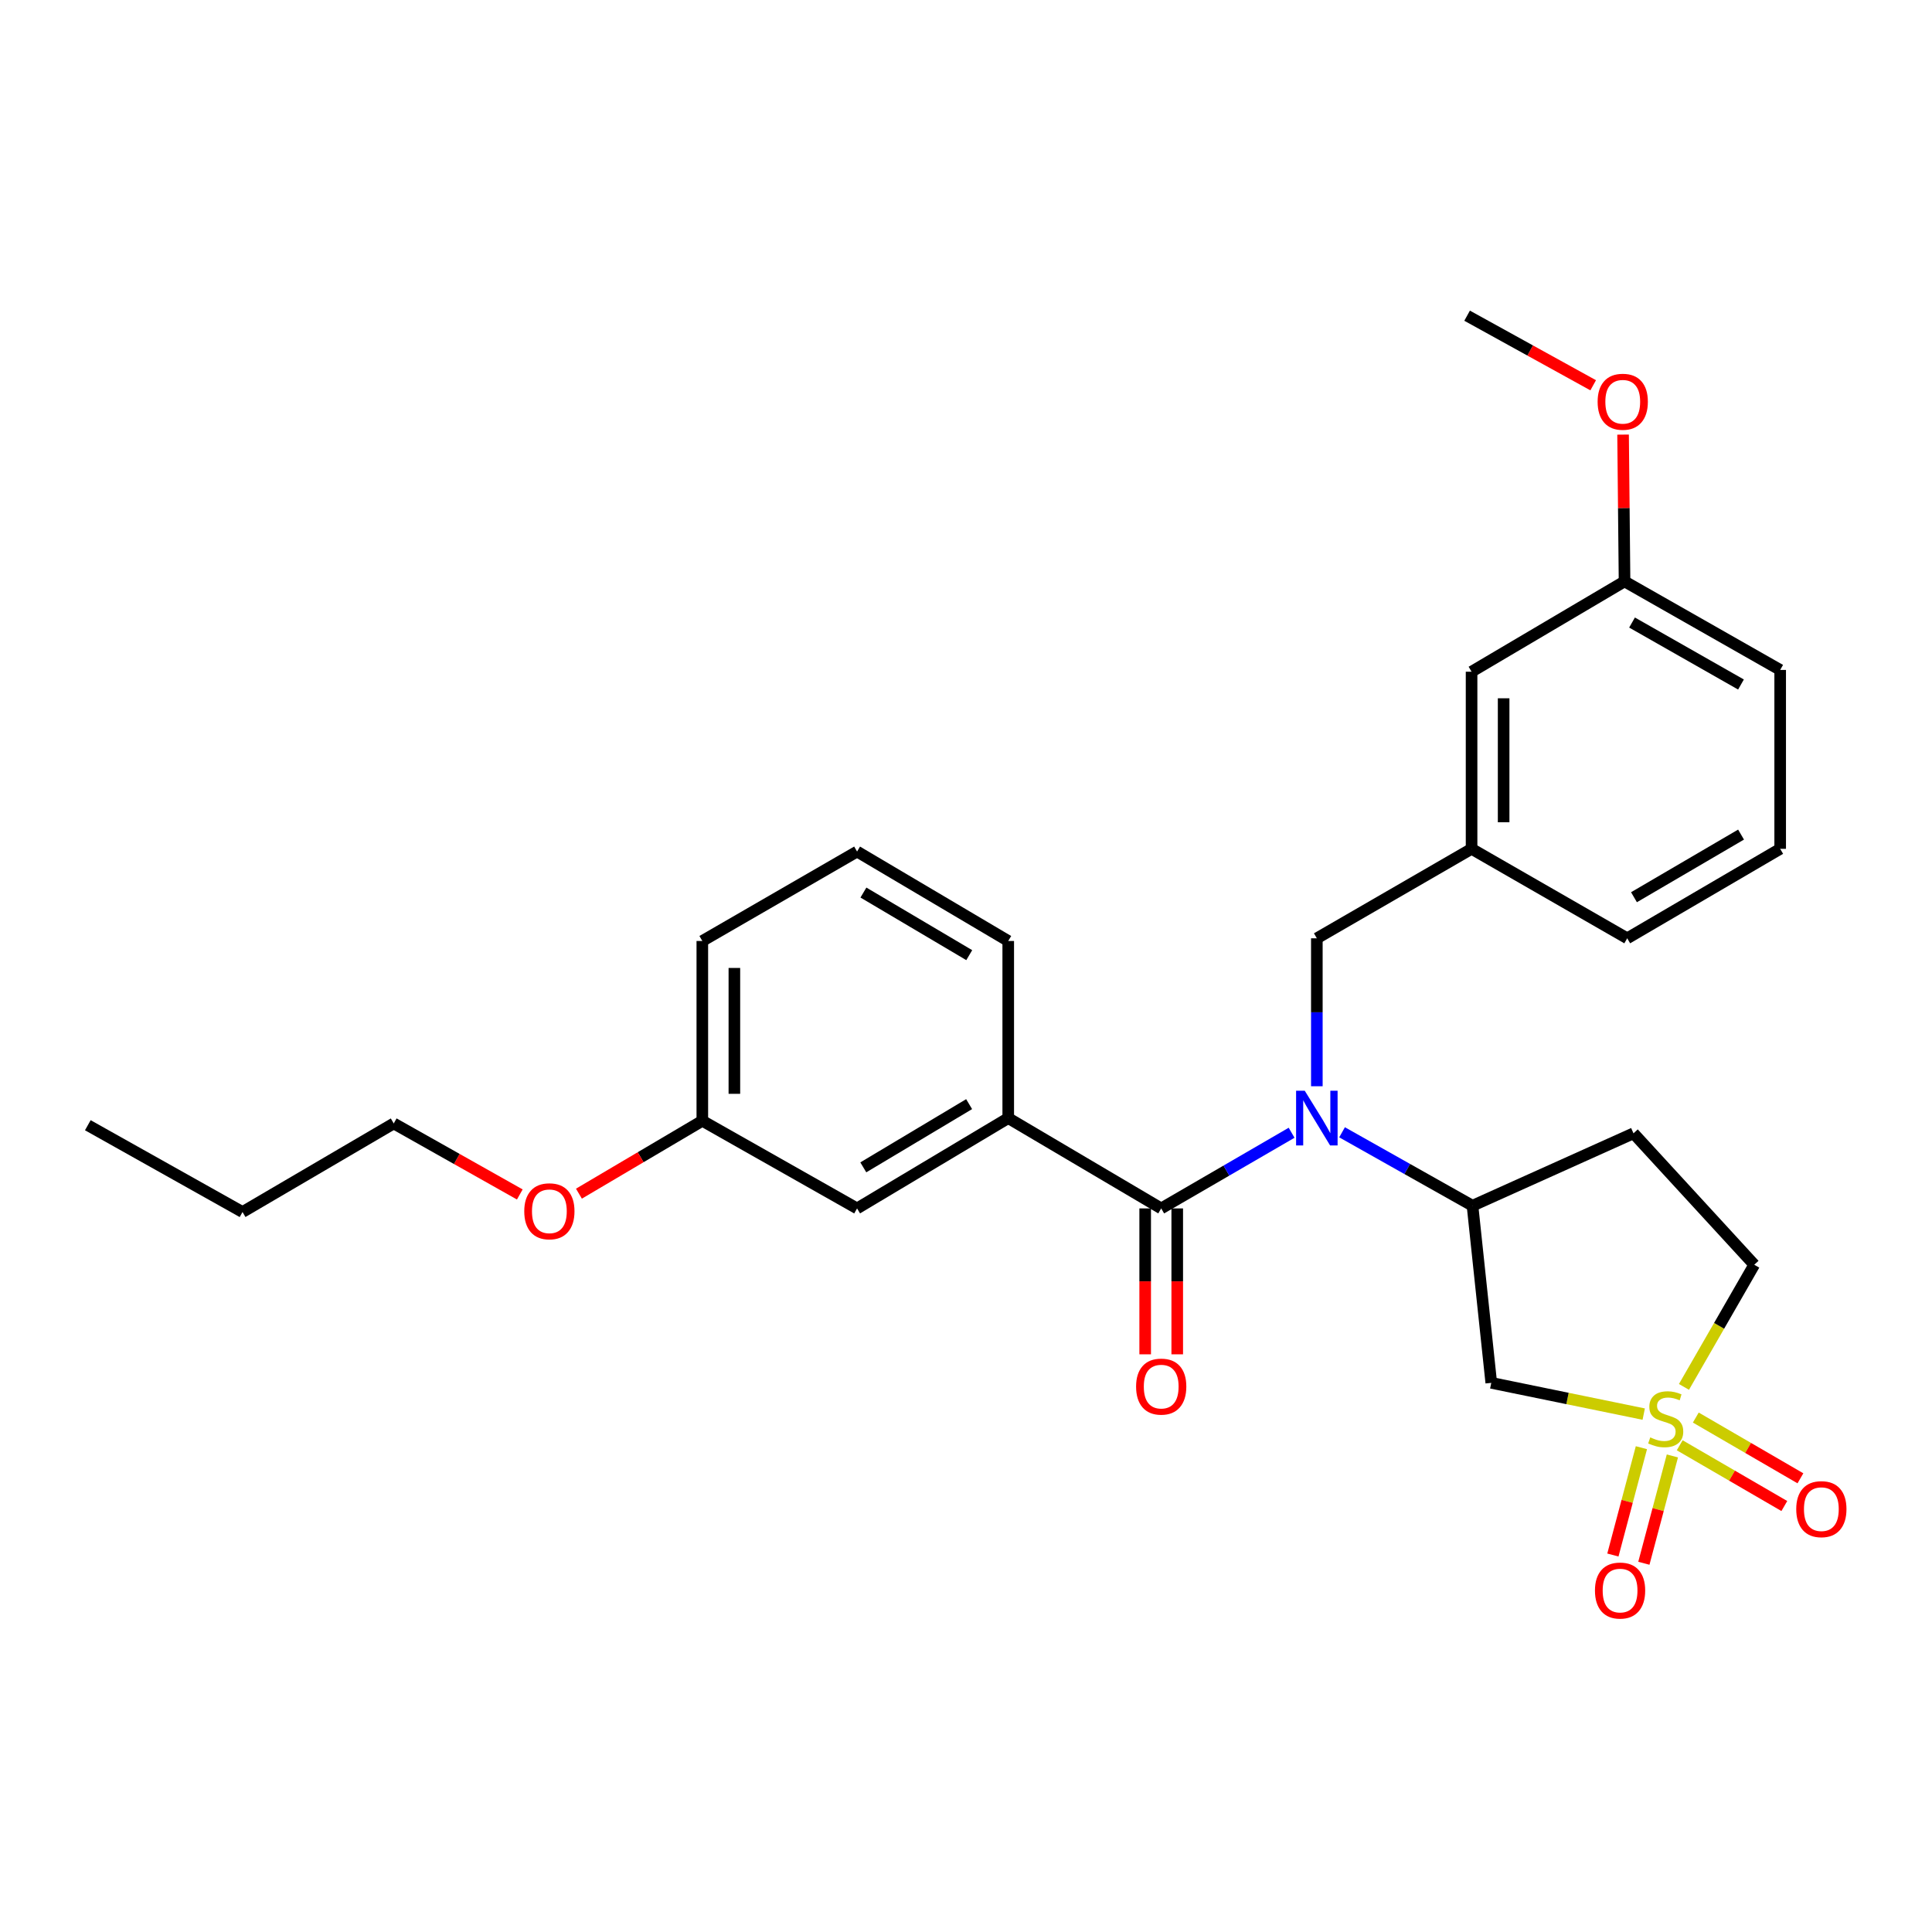 <?xml version='1.0' encoding='iso-8859-1'?>
<svg version='1.1' baseProfile='full'
              xmlns='http://www.w3.org/2000/svg'
                      xmlns:rdkit='http://www.rdkit.org/xml'
                      xmlns:xlink='http://www.w3.org/1999/xlink'
                  xml:space='preserve'
width='1000px' height='1000px' viewBox='0 0 1000 1000'>
<!-- END OF HEADER -->
<rect style='opacity:1.0;fill:#FFFFFF;stroke:none' width='1000' height='1000' x='0' y='0'> </rect>
<path class='bond-2' d='M 850.787,731.941 L 811.333,723.849' style='fill:none;fill-rule:evenodd;stroke:#CCCC00;stroke-width:6px;stroke-linecap:butt;stroke-linejoin:miter;stroke-opacity:1' />
<path class='bond-2' d='M 811.333,723.849 L 771.879,715.758' style='fill:none;fill-rule:evenodd;stroke:#000000;stroke-width:6px;stroke-linecap:butt;stroke-linejoin:miter;stroke-opacity:1' />
<path class='bond-5' d='M 869.414,748.074 L 896.489,763.795' style='fill:none;fill-rule:evenodd;stroke:#CCCC00;stroke-width:6px;stroke-linecap:butt;stroke-linejoin:miter;stroke-opacity:1' />
<path class='bond-5' d='M 896.489,763.795 L 923.565,779.517' style='fill:none;fill-rule:evenodd;stroke:#FF0000;stroke-width:6px;stroke-linecap:butt;stroke-linejoin:miter;stroke-opacity:1' />
<path class='bond-5' d='M 877.745,733.726 L 904.821,749.448' style='fill:none;fill-rule:evenodd;stroke:#CCCC00;stroke-width:6px;stroke-linecap:butt;stroke-linejoin:miter;stroke-opacity:1' />
<path class='bond-5' d='M 904.821,749.448 L 931.896,765.169' style='fill:none;fill-rule:evenodd;stroke:#FF0000;stroke-width:6px;stroke-linecap:butt;stroke-linejoin:miter;stroke-opacity:1' />
<path class='bond-6' d='M 849.589,749.325 L 842.208,777.102' style='fill:none;fill-rule:evenodd;stroke:#CCCC00;stroke-width:6px;stroke-linecap:butt;stroke-linejoin:miter;stroke-opacity:1' />
<path class='bond-6' d='M 842.208,777.102 L 834.828,804.879' style='fill:none;fill-rule:evenodd;stroke:#FF0000;stroke-width:6px;stroke-linecap:butt;stroke-linejoin:miter;stroke-opacity:1' />
<path class='bond-6' d='M 865.624,753.585 L 858.243,781.362' style='fill:none;fill-rule:evenodd;stroke:#CCCC00;stroke-width:6px;stroke-linecap:butt;stroke-linejoin:miter;stroke-opacity:1' />
<path class='bond-6' d='M 858.243,781.362 L 850.863,809.139' style='fill:none;fill-rule:evenodd;stroke:#FF0000;stroke-width:6px;stroke-linecap:butt;stroke-linejoin:miter;stroke-opacity:1' />
<path class='bond-9' d='M 871.617,717.858 L 889.808,686.244' style='fill:none;fill-rule:evenodd;stroke:#CCCC00;stroke-width:6px;stroke-linecap:butt;stroke-linejoin:miter;stroke-opacity:1' />
<path class='bond-9' d='M 889.808,686.244 L 907.999,654.63' style='fill:none;fill-rule:evenodd;stroke:#000000;stroke-width:6px;stroke-linecap:butt;stroke-linejoin:miter;stroke-opacity:1' />
<path class='bond-0' d='M 601.039,625.476 L 634.784,605.893' style='fill:none;fill-rule:evenodd;stroke:#000000;stroke-width:6px;stroke-linecap:butt;stroke-linejoin:miter;stroke-opacity:1' />
<path class='bond-0' d='M 634.784,605.893 L 668.529,586.31' style='fill:none;fill-rule:evenodd;stroke:#0000FF;stroke-width:6px;stroke-linecap:butt;stroke-linejoin:miter;stroke-opacity:1' />
<path class='bond-4' d='M 601.039,625.476 L 521.863,578.726' style='fill:none;fill-rule:evenodd;stroke:#000000;stroke-width:6px;stroke-linecap:butt;stroke-linejoin:miter;stroke-opacity:1' />
<path class='bond-10' d='M 592.743,625.476 L 592.743,663.236' style='fill:none;fill-rule:evenodd;stroke:#000000;stroke-width:6px;stroke-linecap:butt;stroke-linejoin:miter;stroke-opacity:1' />
<path class='bond-10' d='M 592.743,663.236 L 592.743,700.996' style='fill:none;fill-rule:evenodd;stroke:#FF0000;stroke-width:6px;stroke-linecap:butt;stroke-linejoin:miter;stroke-opacity:1' />
<path class='bond-10' d='M 609.334,625.476 L 609.334,663.236' style='fill:none;fill-rule:evenodd;stroke:#000000;stroke-width:6px;stroke-linecap:butt;stroke-linejoin:miter;stroke-opacity:1' />
<path class='bond-10' d='M 609.334,663.236 L 609.334,700.996' style='fill:none;fill-rule:evenodd;stroke:#FF0000;stroke-width:6px;stroke-linecap:butt;stroke-linejoin:miter;stroke-opacity:1' />
<path class='bond-1' d='M 694.649,586.074 L 728.407,605.079' style='fill:none;fill-rule:evenodd;stroke:#0000FF;stroke-width:6px;stroke-linecap:butt;stroke-linejoin:miter;stroke-opacity:1' />
<path class='bond-1' d='M 728.407,605.079 L 762.165,624.084' style='fill:none;fill-rule:evenodd;stroke:#000000;stroke-width:6px;stroke-linecap:butt;stroke-linejoin:miter;stroke-opacity:1' />
<path class='bond-7' d='M 681.597,562.24 L 681.597,523.955' style='fill:none;fill-rule:evenodd;stroke:#0000FF;stroke-width:6px;stroke-linecap:butt;stroke-linejoin:miter;stroke-opacity:1' />
<path class='bond-7' d='M 681.597,523.955 L 681.597,485.669' style='fill:none;fill-rule:evenodd;stroke:#000000;stroke-width:6px;stroke-linecap:butt;stroke-linejoin:miter;stroke-opacity:1' />
<path class='bond-3' d='M 771.879,715.758 L 762.165,624.084' style='fill:none;fill-rule:evenodd;stroke:#000000;stroke-width:6px;stroke-linecap:butt;stroke-linejoin:miter;stroke-opacity:1' />
<path class='bond-28' d='M 762.165,624.084 L 845.497,586.598' style='fill:none;fill-rule:evenodd;stroke:#000000;stroke-width:6px;stroke-linecap:butt;stroke-linejoin:miter;stroke-opacity:1' />
<path class='bond-11' d='M 521.863,578.726 L 443.619,625.476' style='fill:none;fill-rule:evenodd;stroke:#000000;stroke-width:6px;stroke-linecap:butt;stroke-linejoin:miter;stroke-opacity:1' />
<path class='bond-11' d='M 501.617,571.496 L 446.846,604.221' style='fill:none;fill-rule:evenodd;stroke:#000000;stroke-width:6px;stroke-linecap:butt;stroke-linejoin:miter;stroke-opacity:1' />
<path class='bond-16' d='M 521.863,578.726 L 521.863,487.052' style='fill:none;fill-rule:evenodd;stroke:#000000;stroke-width:6px;stroke-linecap:butt;stroke-linejoin:miter;stroke-opacity:1' />
<path class='bond-12' d='M 681.597,485.669 L 761.685,439.353' style='fill:none;fill-rule:evenodd;stroke:#000000;stroke-width:6px;stroke-linecap:butt;stroke-linejoin:miter;stroke-opacity:1' />
<path class='bond-8' d='M 845.497,586.598 L 907.999,654.63' style='fill:none;fill-rule:evenodd;stroke:#000000;stroke-width:6px;stroke-linecap:butt;stroke-linejoin:miter;stroke-opacity:1' />
<path class='bond-14' d='M 443.619,625.476 L 363.521,580.118' style='fill:none;fill-rule:evenodd;stroke:#000000;stroke-width:6px;stroke-linecap:butt;stroke-linejoin:miter;stroke-opacity:1' />
<path class='bond-13' d='M 761.685,439.353 L 761.685,347.679' style='fill:none;fill-rule:evenodd;stroke:#000000;stroke-width:6px;stroke-linecap:butt;stroke-linejoin:miter;stroke-opacity:1' />
<path class='bond-13' d='M 778.276,425.602 L 778.276,361.43' style='fill:none;fill-rule:evenodd;stroke:#000000;stroke-width:6px;stroke-linecap:butt;stroke-linejoin:miter;stroke-opacity:1' />
<path class='bond-21' d='M 761.685,439.353 L 842.243,485.669' style='fill:none;fill-rule:evenodd;stroke:#000000;stroke-width:6px;stroke-linecap:butt;stroke-linejoin:miter;stroke-opacity:1' />
<path class='bond-15' d='M 761.685,347.679 L 840.861,300.929' style='fill:none;fill-rule:evenodd;stroke:#000000;stroke-width:6px;stroke-linecap:butt;stroke-linejoin:miter;stroke-opacity:1' />
<path class='bond-17' d='M 363.521,580.118 L 331.587,598.979' style='fill:none;fill-rule:evenodd;stroke:#000000;stroke-width:6px;stroke-linecap:butt;stroke-linejoin:miter;stroke-opacity:1' />
<path class='bond-17' d='M 331.587,598.979 L 299.653,617.841' style='fill:none;fill-rule:evenodd;stroke:#FF0000;stroke-width:6px;stroke-linecap:butt;stroke-linejoin:miter;stroke-opacity:1' />
<path class='bond-30' d='M 363.521,580.118 L 363.521,487.052' style='fill:none;fill-rule:evenodd;stroke:#000000;stroke-width:6px;stroke-linecap:butt;stroke-linejoin:miter;stroke-opacity:1' />
<path class='bond-30' d='M 380.112,566.158 L 380.112,501.012' style='fill:none;fill-rule:evenodd;stroke:#000000;stroke-width:6px;stroke-linecap:butt;stroke-linejoin:miter;stroke-opacity:1' />
<path class='bond-18' d='M 840.861,300.929 L 840.481,262.94' style='fill:none;fill-rule:evenodd;stroke:#000000;stroke-width:6px;stroke-linecap:butt;stroke-linejoin:miter;stroke-opacity:1' />
<path class='bond-18' d='M 840.481,262.94 L 840.101,224.95' style='fill:none;fill-rule:evenodd;stroke:#FF0000;stroke-width:6px;stroke-linecap:butt;stroke-linejoin:miter;stroke-opacity:1' />
<path class='bond-29' d='M 840.861,300.929 L 921.419,346.757' style='fill:none;fill-rule:evenodd;stroke:#000000;stroke-width:6px;stroke-linecap:butt;stroke-linejoin:miter;stroke-opacity:1' />
<path class='bond-29' d='M 844.741,322.224 L 901.132,354.304' style='fill:none;fill-rule:evenodd;stroke:#000000;stroke-width:6px;stroke-linecap:butt;stroke-linejoin:miter;stroke-opacity:1' />
<path class='bond-19' d='M 521.863,487.052 L 443.619,440.763' style='fill:none;fill-rule:evenodd;stroke:#000000;stroke-width:6px;stroke-linecap:butt;stroke-linejoin:miter;stroke-opacity:1' />
<path class='bond-19' d='M 501.679,494.388 L 446.908,461.986' style='fill:none;fill-rule:evenodd;stroke:#000000;stroke-width:6px;stroke-linecap:butt;stroke-linejoin:miter;stroke-opacity:1' />
<path class='bond-24' d='M 269.043,618.25 L 236.42,599.871' style='fill:none;fill-rule:evenodd;stroke:#FF0000;stroke-width:6px;stroke-linecap:butt;stroke-linejoin:miter;stroke-opacity:1' />
<path class='bond-24' d='M 236.42,599.871 L 203.797,581.491' style='fill:none;fill-rule:evenodd;stroke:#000000;stroke-width:6px;stroke-linecap:butt;stroke-linejoin:miter;stroke-opacity:1' />
<path class='bond-25' d='M 824.63,199.418 L 792.001,181.409' style='fill:none;fill-rule:evenodd;stroke:#FF0000;stroke-width:6px;stroke-linecap:butt;stroke-linejoin:miter;stroke-opacity:1' />
<path class='bond-25' d='M 792.001,181.409 L 759.372,163.4' style='fill:none;fill-rule:evenodd;stroke:#000000;stroke-width:6px;stroke-linecap:butt;stroke-linejoin:miter;stroke-opacity:1' />
<path class='bond-22' d='M 443.619,440.763 L 363.521,487.052' style='fill:none;fill-rule:evenodd;stroke:#000000;stroke-width:6px;stroke-linecap:butt;stroke-linejoin:miter;stroke-opacity:1' />
<path class='bond-20' d='M 921.419,439.353 L 842.243,485.669' style='fill:none;fill-rule:evenodd;stroke:#000000;stroke-width:6px;stroke-linecap:butt;stroke-linejoin:miter;stroke-opacity:1' />
<path class='bond-20' d='M 901.165,431.98 L 845.743,464.401' style='fill:none;fill-rule:evenodd;stroke:#000000;stroke-width:6px;stroke-linecap:butt;stroke-linejoin:miter;stroke-opacity:1' />
<path class='bond-23' d='M 921.419,439.353 L 921.419,346.757' style='fill:none;fill-rule:evenodd;stroke:#000000;stroke-width:6px;stroke-linecap:butt;stroke-linejoin:miter;stroke-opacity:1' />
<path class='bond-26' d='M 203.797,581.491 L 125.533,627.338' style='fill:none;fill-rule:evenodd;stroke:#000000;stroke-width:6px;stroke-linecap:butt;stroke-linejoin:miter;stroke-opacity:1' />
<path class='bond-27' d='M 125.533,627.338 L 45.455,582.413' style='fill:none;fill-rule:evenodd;stroke:#000000;stroke-width:6px;stroke-linecap:butt;stroke-linejoin:miter;stroke-opacity:1' />
<path  class='atom-0' d='M 854.171 743.995
Q 854.491 744.115, 855.811 744.675
Q 857.131 745.235, 858.571 745.595
Q 860.051 745.915, 861.491 745.915
Q 864.171 745.915, 865.731 744.635
Q 867.291 743.315, 867.291 741.035
Q 867.291 739.475, 866.491 738.515
Q 865.731 737.555, 864.531 737.035
Q 863.331 736.515, 861.331 735.915
Q 858.811 735.155, 857.291 734.435
Q 855.811 733.715, 854.731 732.195
Q 853.691 730.675, 853.691 728.115
Q 853.691 724.555, 856.091 722.355
Q 858.531 720.155, 863.331 720.155
Q 866.611 720.155, 870.331 721.715
L 869.411 724.795
Q 866.011 723.395, 863.451 723.395
Q 860.691 723.395, 859.171 724.555
Q 857.651 725.675, 857.691 727.635
Q 857.691 729.155, 858.451 730.075
Q 859.251 730.995, 860.371 731.515
Q 861.531 732.035, 863.451 732.635
Q 866.011 733.435, 867.531 734.235
Q 869.051 735.035, 870.131 736.675
Q 871.251 738.275, 871.251 741.035
Q 871.251 744.955, 868.611 747.075
Q 866.011 749.155, 861.651 749.155
Q 859.131 749.155, 857.211 748.595
Q 855.331 748.075, 853.091 747.155
L 854.171 743.995
' fill='#CCCC00'/>
<path  class='atom-2' d='M 675.337 564.566
L 684.617 579.566
Q 685.537 581.046, 687.017 583.726
Q 688.497 586.406, 688.577 586.566
L 688.577 564.566
L 692.337 564.566
L 692.337 592.886
L 688.457 592.886
L 678.497 576.486
Q 677.337 574.566, 676.097 572.366
Q 674.897 570.166, 674.537 569.486
L 674.537 592.886
L 670.857 592.886
L 670.857 564.566
L 675.337 564.566
' fill='#0000FF'/>
<path  class='atom-6' d='M 929.729 781.133
Q 929.729 774.333, 933.089 770.533
Q 936.449 766.733, 942.729 766.733
Q 949.009 766.733, 952.369 770.533
Q 955.729 774.333, 955.729 781.133
Q 955.729 788.013, 952.329 791.933
Q 948.929 795.813, 942.729 795.813
Q 936.489 795.813, 933.089 791.933
Q 929.729 788.053, 929.729 781.133
M 942.729 792.613
Q 947.049 792.613, 949.369 789.733
Q 951.729 786.813, 951.729 781.133
Q 951.729 775.573, 949.369 772.773
Q 947.049 769.933, 942.729 769.933
Q 938.409 769.933, 936.049 772.733
Q 933.729 775.533, 933.729 781.133
Q 933.729 786.853, 936.049 789.733
Q 938.409 792.613, 942.729 792.613
' fill='#FF0000'/>
<path  class='atom-7' d='M 825.547 823.264
Q 825.547 816.464, 828.907 812.664
Q 832.267 808.864, 838.547 808.864
Q 844.827 808.864, 848.187 812.664
Q 851.547 816.464, 851.547 823.264
Q 851.547 830.144, 848.147 834.064
Q 844.747 837.944, 838.547 837.944
Q 832.307 837.944, 828.907 834.064
Q 825.547 830.184, 825.547 823.264
M 838.547 834.744
Q 842.867 834.744, 845.187 831.864
Q 847.547 828.944, 847.547 823.264
Q 847.547 817.704, 845.187 814.904
Q 842.867 812.064, 838.547 812.064
Q 834.227 812.064, 831.867 814.864
Q 829.547 817.664, 829.547 823.264
Q 829.547 828.984, 831.867 831.864
Q 834.227 834.744, 838.547 834.744
' fill='#FF0000'/>
<path  class='atom-11' d='M 588.039 717.7
Q 588.039 710.9, 591.399 707.1
Q 594.759 703.3, 601.039 703.3
Q 607.319 703.3, 610.679 707.1
Q 614.039 710.9, 614.039 717.7
Q 614.039 724.58, 610.639 728.5
Q 607.239 732.38, 601.039 732.38
Q 594.799 732.38, 591.399 728.5
Q 588.039 724.62, 588.039 717.7
M 601.039 729.18
Q 605.359 729.18, 607.679 726.3
Q 610.039 723.38, 610.039 717.7
Q 610.039 712.14, 607.679 709.34
Q 605.359 706.5, 601.039 706.5
Q 596.719 706.5, 594.359 709.3
Q 592.039 712.1, 592.039 717.7
Q 592.039 723.42, 594.359 726.3
Q 596.719 729.18, 601.039 729.18
' fill='#FF0000'/>
<path  class='atom-18' d='M 271.355 626.957
Q 271.355 620.157, 274.715 616.357
Q 278.075 612.557, 284.355 612.557
Q 290.635 612.557, 293.995 616.357
Q 297.355 620.157, 297.355 626.957
Q 297.355 633.837, 293.955 637.757
Q 290.555 641.637, 284.355 641.637
Q 278.115 641.637, 274.715 637.757
Q 271.355 633.877, 271.355 626.957
M 284.355 638.437
Q 288.675 638.437, 290.995 635.557
Q 293.355 632.637, 293.355 626.957
Q 293.355 621.397, 290.995 618.597
Q 288.675 615.757, 284.355 615.757
Q 280.035 615.757, 277.675 618.557
Q 275.355 621.357, 275.355 626.957
Q 275.355 632.677, 277.675 635.557
Q 280.035 638.437, 284.355 638.437
' fill='#FF0000'/>
<path  class='atom-19' d='M 826.93 207.943
Q 826.93 201.143, 830.29 197.343
Q 833.65 193.543, 839.93 193.543
Q 846.21 193.543, 849.57 197.343
Q 852.93 201.143, 852.93 207.943
Q 852.93 214.823, 849.53 218.743
Q 846.13 222.623, 839.93 222.623
Q 833.69 222.623, 830.29 218.743
Q 826.93 214.863, 826.93 207.943
M 839.93 219.423
Q 844.25 219.423, 846.57 216.543
Q 848.93 213.623, 848.93 207.943
Q 848.93 202.383, 846.57 199.583
Q 844.25 196.743, 839.93 196.743
Q 835.61 196.743, 833.25 199.543
Q 830.93 202.343, 830.93 207.943
Q 830.93 213.663, 833.25 216.543
Q 835.61 219.423, 839.93 219.423
' fill='#FF0000'/>
</svg>

